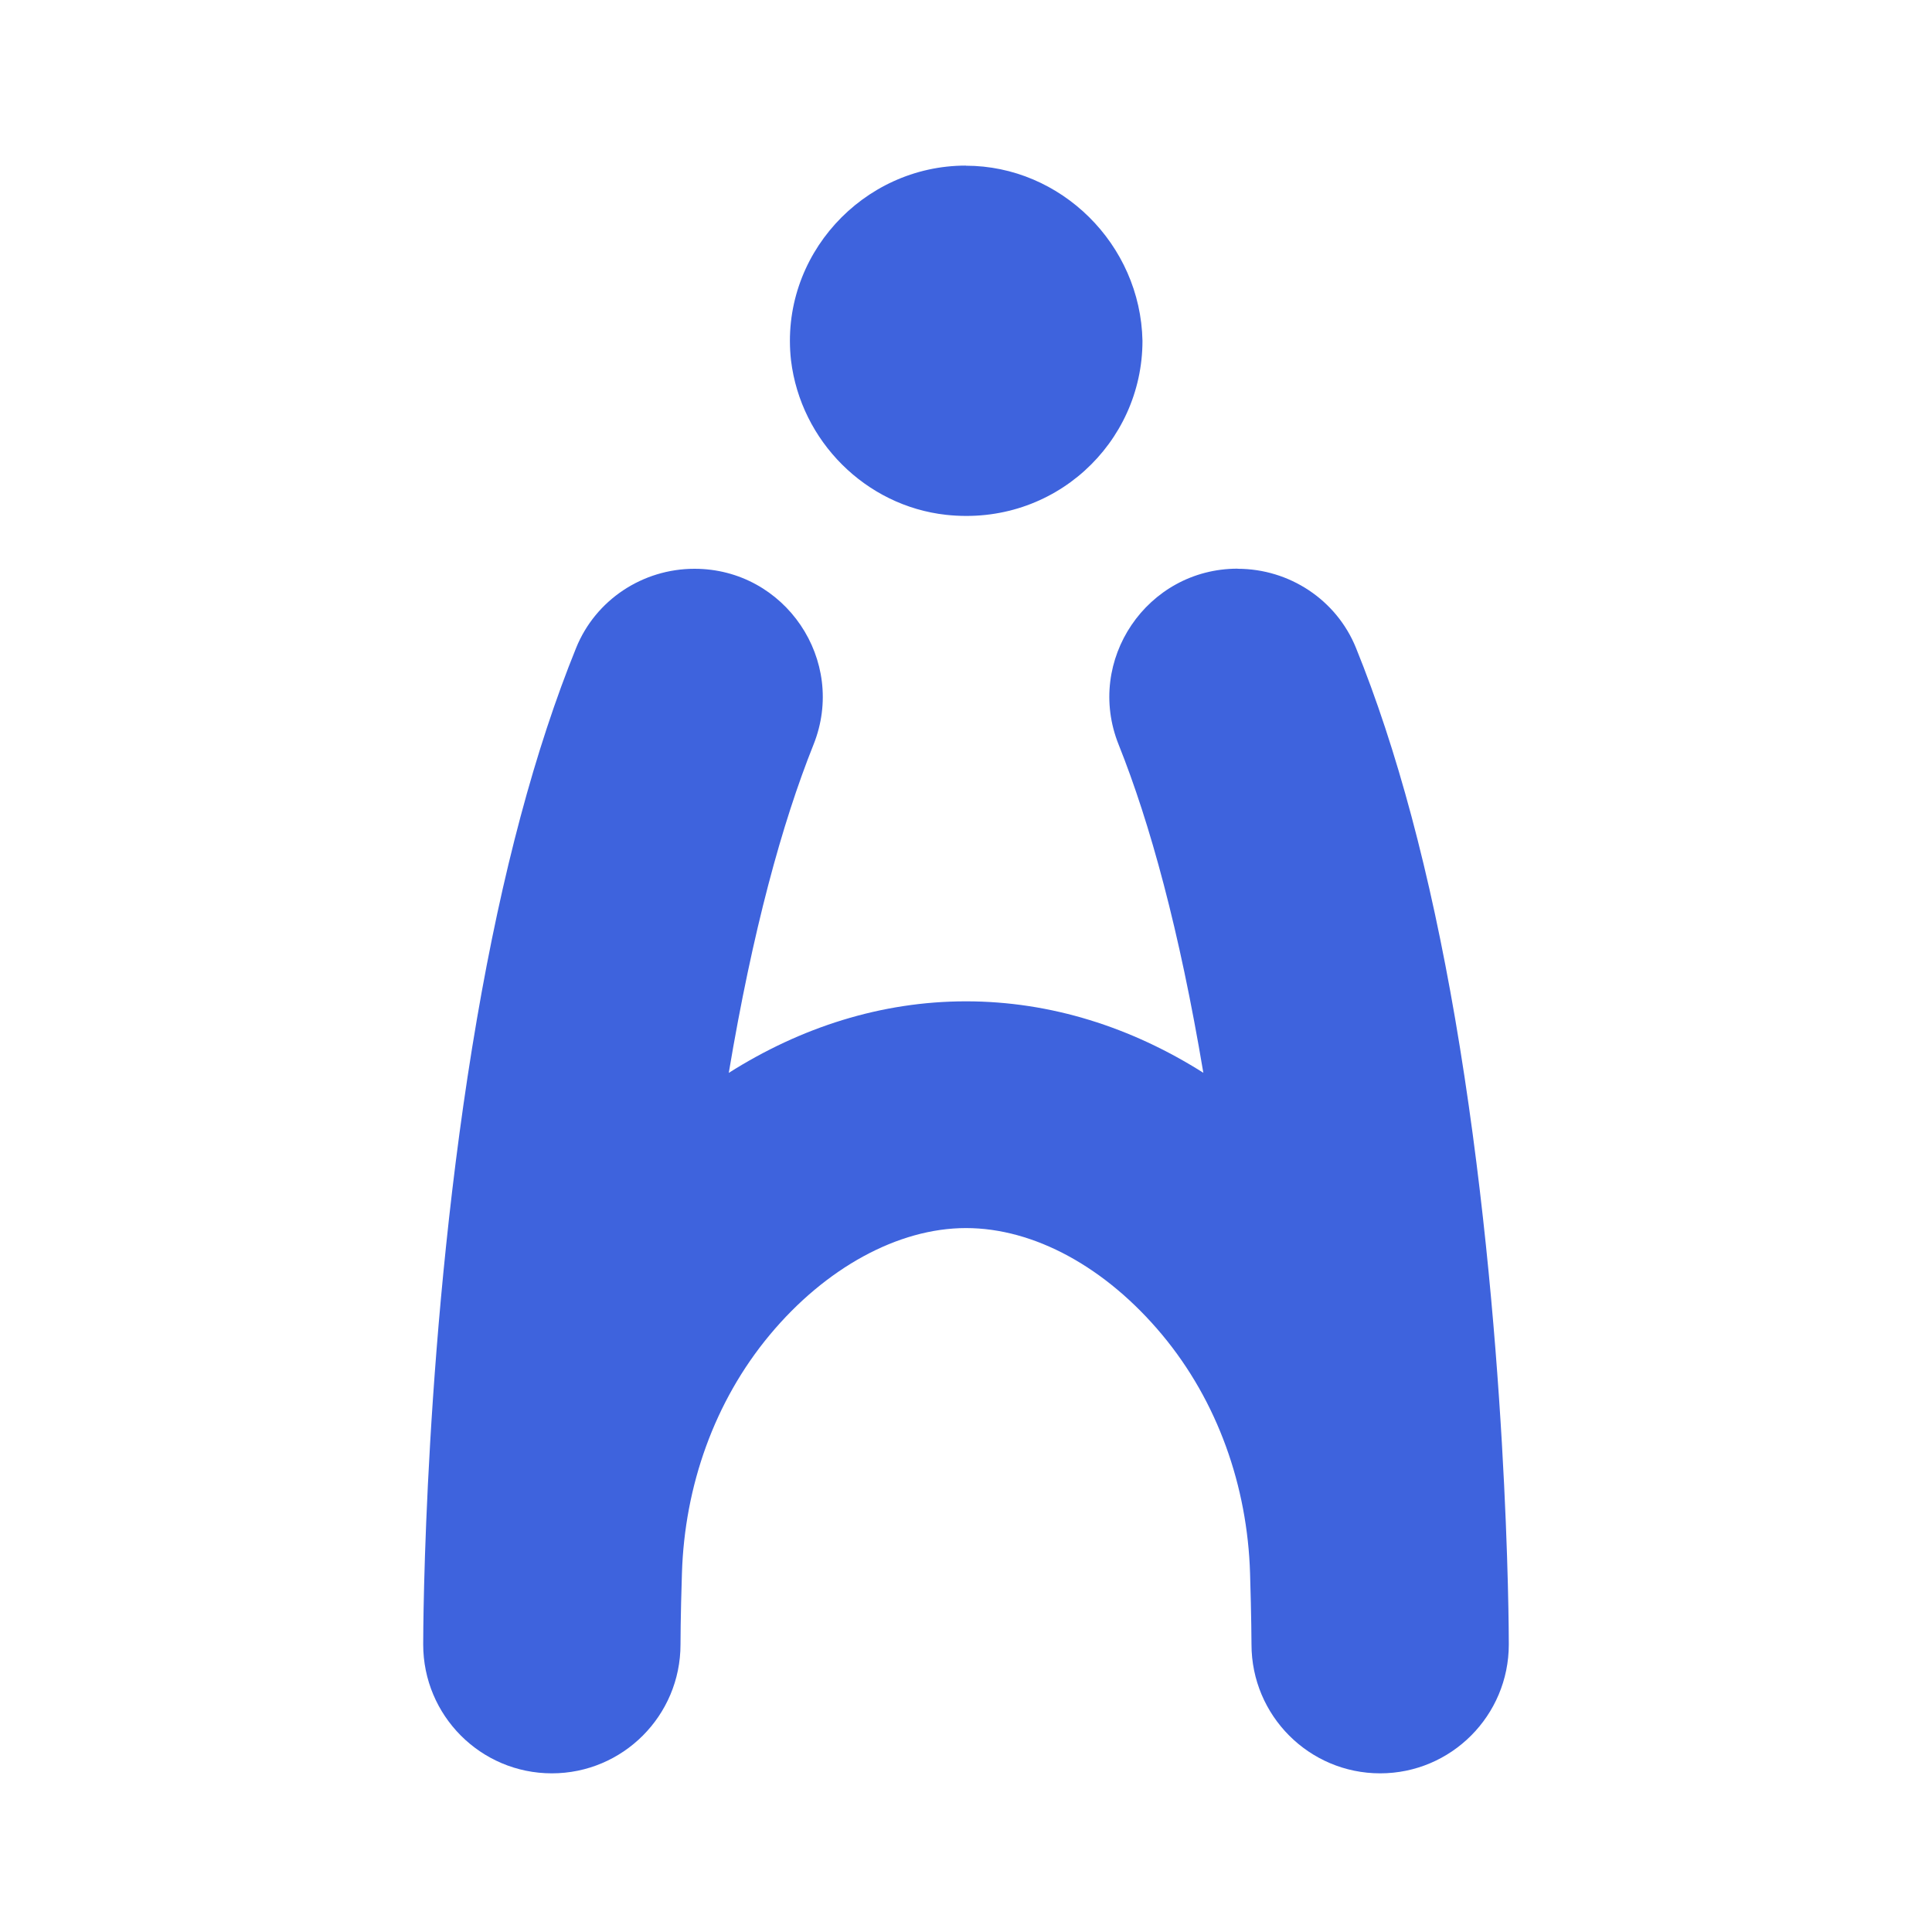 <?xml version="1.0" encoding="UTF-8"?> <svg xmlns="http://www.w3.org/2000/svg" width="105" height="105" viewBox="0 0 105 105" fill="none"><path d="M52.487 9C46.883 9 42.352 13.92 42.99 19.586C43.521 23.968 47.045 27.499 51.419 27.98C57.287 28.619 62.091 24.08 62.091 18.521C61.985 13.281 57.661 9.006 52.487 9.006V9Z" fill="#3E63DD"></path><path d="M67.261 30.906C62.339 30.906 58.961 35.888 60.795 40.467C62.501 44.731 64.101 50.565 65.399 58.304C61.494 55.833 57.109 54.42 52.5 54.42C47.891 54.42 43.506 55.838 39.607 58.309C40.905 50.571 42.505 44.737 44.211 40.472C46.045 35.894 42.667 30.912 37.744 30.912C34.931 30.912 32.369 32.599 31.312 35.21C29.08 40.713 27.285 47.438 25.92 55.379C23.034 72.174 23 88.677 23 89.372C23 93.239 26.127 96.377 29.992 96.377C33.851 96.377 36.984 93.245 36.984 89.372C36.984 89.327 36.984 87.898 37.062 85.5C37.207 80.776 38.818 76.169 41.839 72.543C44.859 68.918 48.803 66.743 52.5 66.743C56.197 66.743 60.096 68.867 63.161 72.543C66.182 76.169 67.793 80.776 67.938 85.5C68.011 87.893 68.016 89.322 68.016 89.372C68.016 93.239 71.149 96.377 75.008 96.377C78.868 96.377 82 93.239 82 89.372C82 88.677 81.966 72.179 79.086 55.379C77.721 47.438 75.925 40.713 73.694 35.21C72.636 32.599 70.075 30.912 67.261 30.912V30.906Z" fill="#3E63DD"></path></svg> 